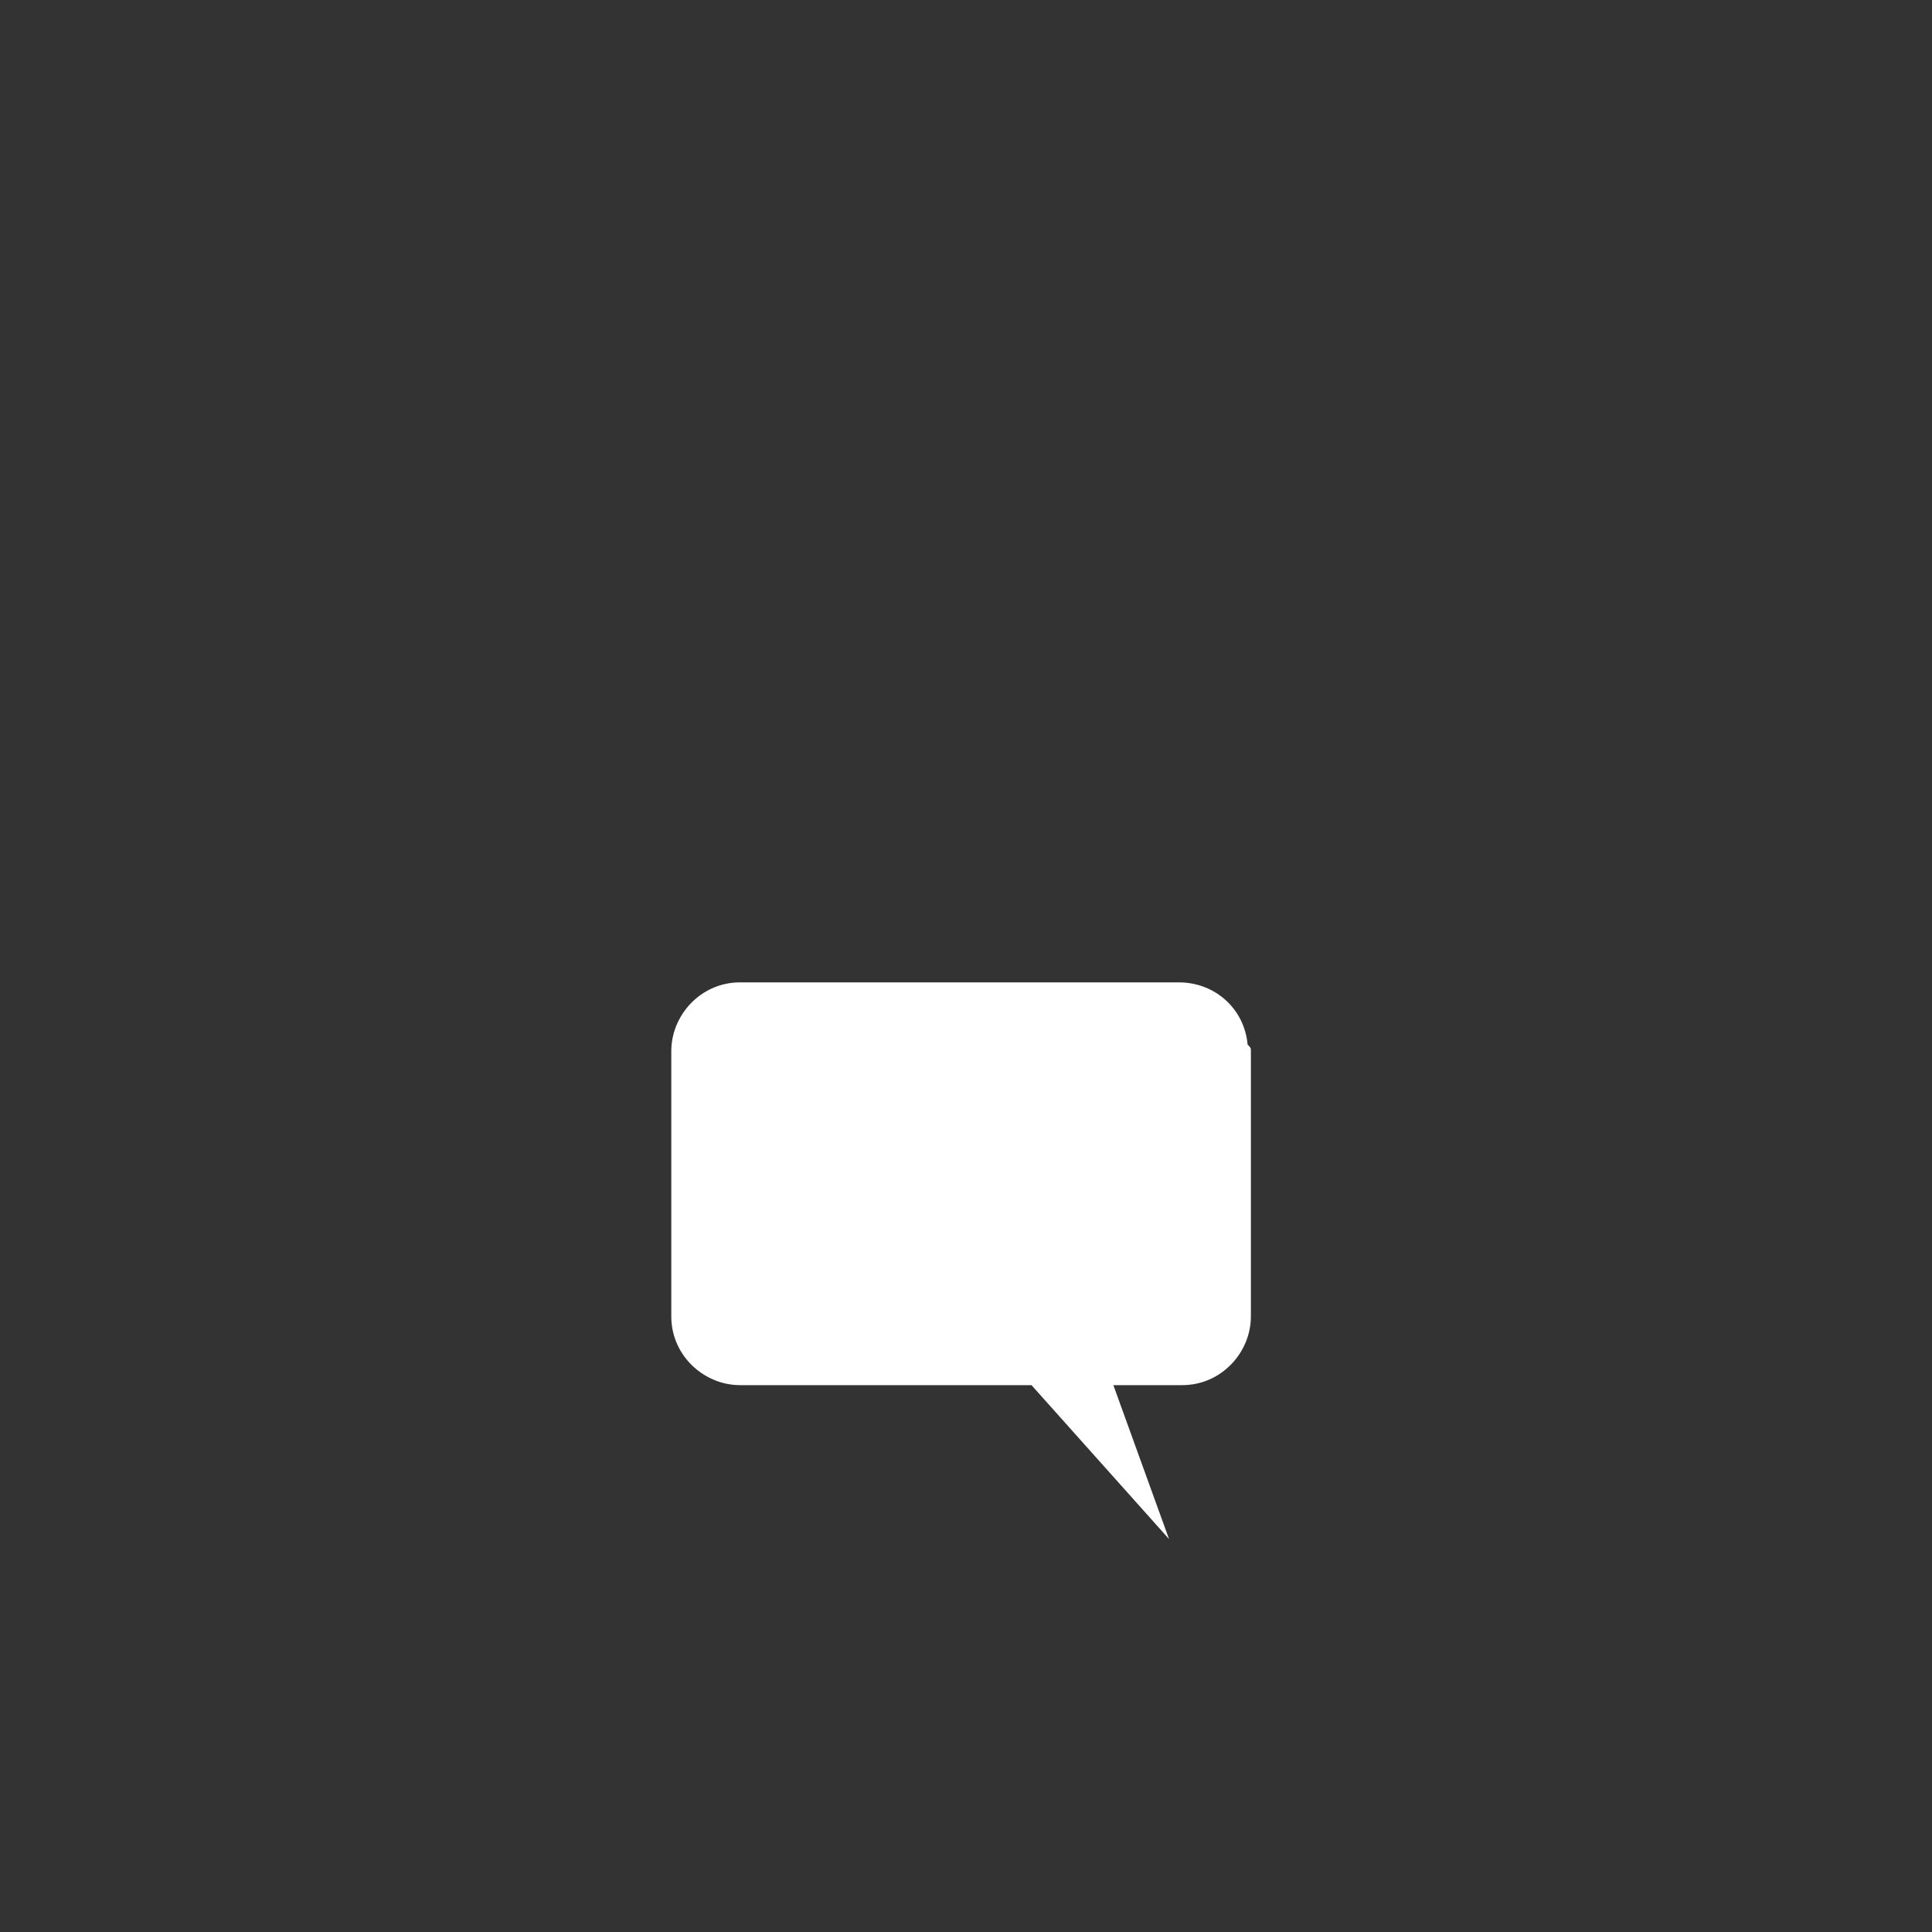 <?xml version="1.0" encoding="utf-8"?>
<!-- Generator: Adobe Illustrator 24.2.1, SVG Export Plug-In . SVG Version: 6.00 Build 0)  -->
<svg version="1.1" id="Warstwa_1" xmlns="http://www.w3.org/2000/svg" xmlns:xlink="http://www.w3.org/1999/xlink" x="0px" y="0px"
	 viewBox="0 0 59 59" style="enable-background:new 0 0 59 59;" xml:space="preserve">
<rect x="0" y="0" width="59" height="59" fill="#333333" stroke="none"/>
<style type="text/css">
	.st0{clip-path:url(#SVGID_2_);}
	.st1{fill:#FFFFFF;}
</style>
<g>
	<defs>
		<rect id="SVGID_1_" y="0" width="59" height="59"/>
	</defs>
	<clipPath id="SVGID_2_">
		<use xlink:href="#SVGID_1_"  style="overflow:visible;"/>
	</clipPath>
	<g id="Mask_Group_3" class="st0">
		<g id="coment_icon">
			<path id="Path_14" class="st1" d="M38.2,32.1v8.1c0,1.1-0.9,2.1-2.1,2.1c0,0,0,0,0,0H34l1.7,4.7l-4.2-4.7h-8.9
				c-1.1,0-2.1-0.9-2.1-2.1c0,0,0,0,0,0v-8.1c0-1.1,0.9-2.1,2.1-2.1c0,0,0,0,0,0h13.4c1.1,0,2,0.8,2.1,1.9
				C38.2,32,38.2,32,38.2,32.1z"/>
		</g>
	</g>
</g>
</svg>
